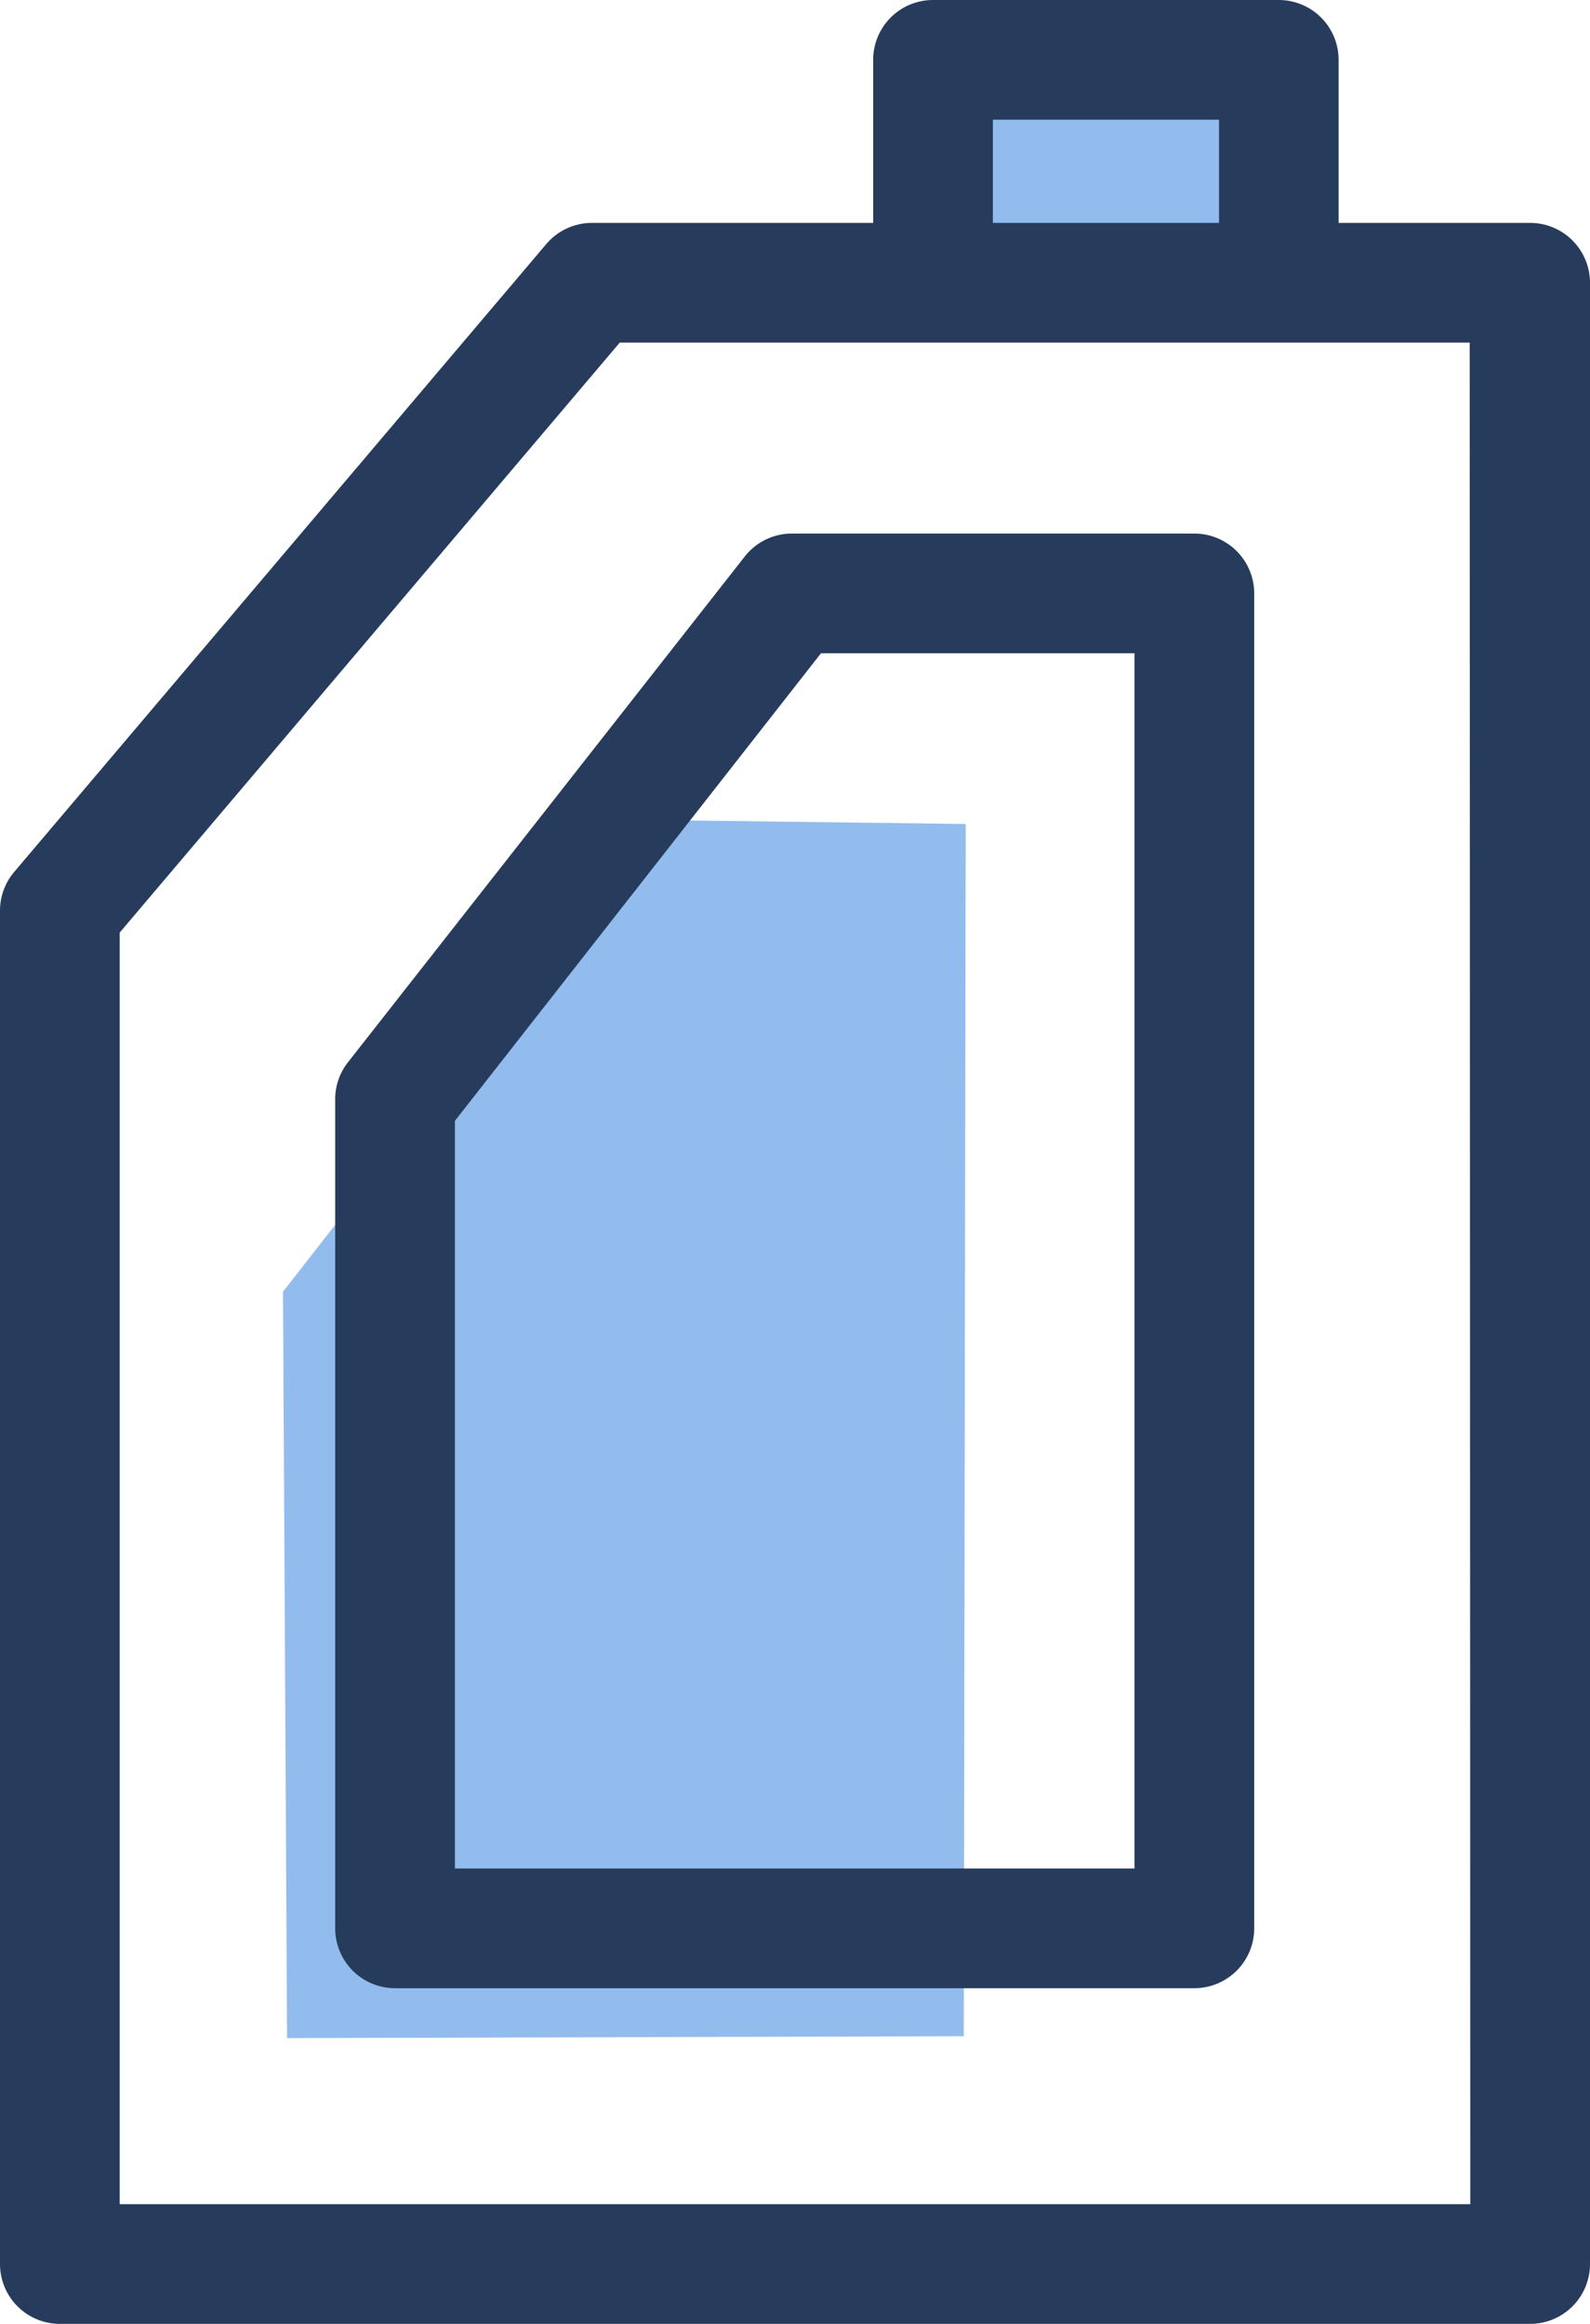 <?xml version="1.0" encoding="UTF-8"?> <svg xmlns="http://www.w3.org/2000/svg" viewBox="0 0 132.82 194.12"><defs><style>.cls-1{fill:#91bced;}.cls-2{fill:#273c5c;}</style></defs><g id="Ebene_2" data-name="Ebene 2"><g id="Line"><polygon class="cls-1" points="23.64 107.9 23.98 170.25 80.51 170.09 80.67 68.83 54.4 68.5 23.64 107.9"></polygon><rect class="cls-1" x="79.24" y="6.5" width="24.86" height="15.74"></rect><path class="cls-2" d="M127.82,18.62h-16V5a5,5,0,0,0-5-5H77.94a5,5,0,0,0-5,5V18.62H49.45a5,5,0,0,0-3.82,1.77L1.19,72.83A5,5,0,0,0,0,76.06V189.12a5,5,0,0,0,5,5H127.82a5,5,0,0,0,5-5V23.62A5,5,0,0,0,127.82,18.62ZM82.94,10h18.89v8.62H82.94Zm39.88,174.12H10V77.9L51.77,28.62h71Z"></path><path class="cls-2" d="M28,91.91v69.17a5,5,0,0,0,5,5H99.77a5,5,0,0,0,5-5V49.57a5,5,0,0,0-5-5H66.14a5,5,0,0,0-3.93,1.92L29,88.82A5,5,0,0,0,28,91.91Zm10,1.72L68.58,54.57H94.77V156.08H38Z"></path></g></g></svg> 